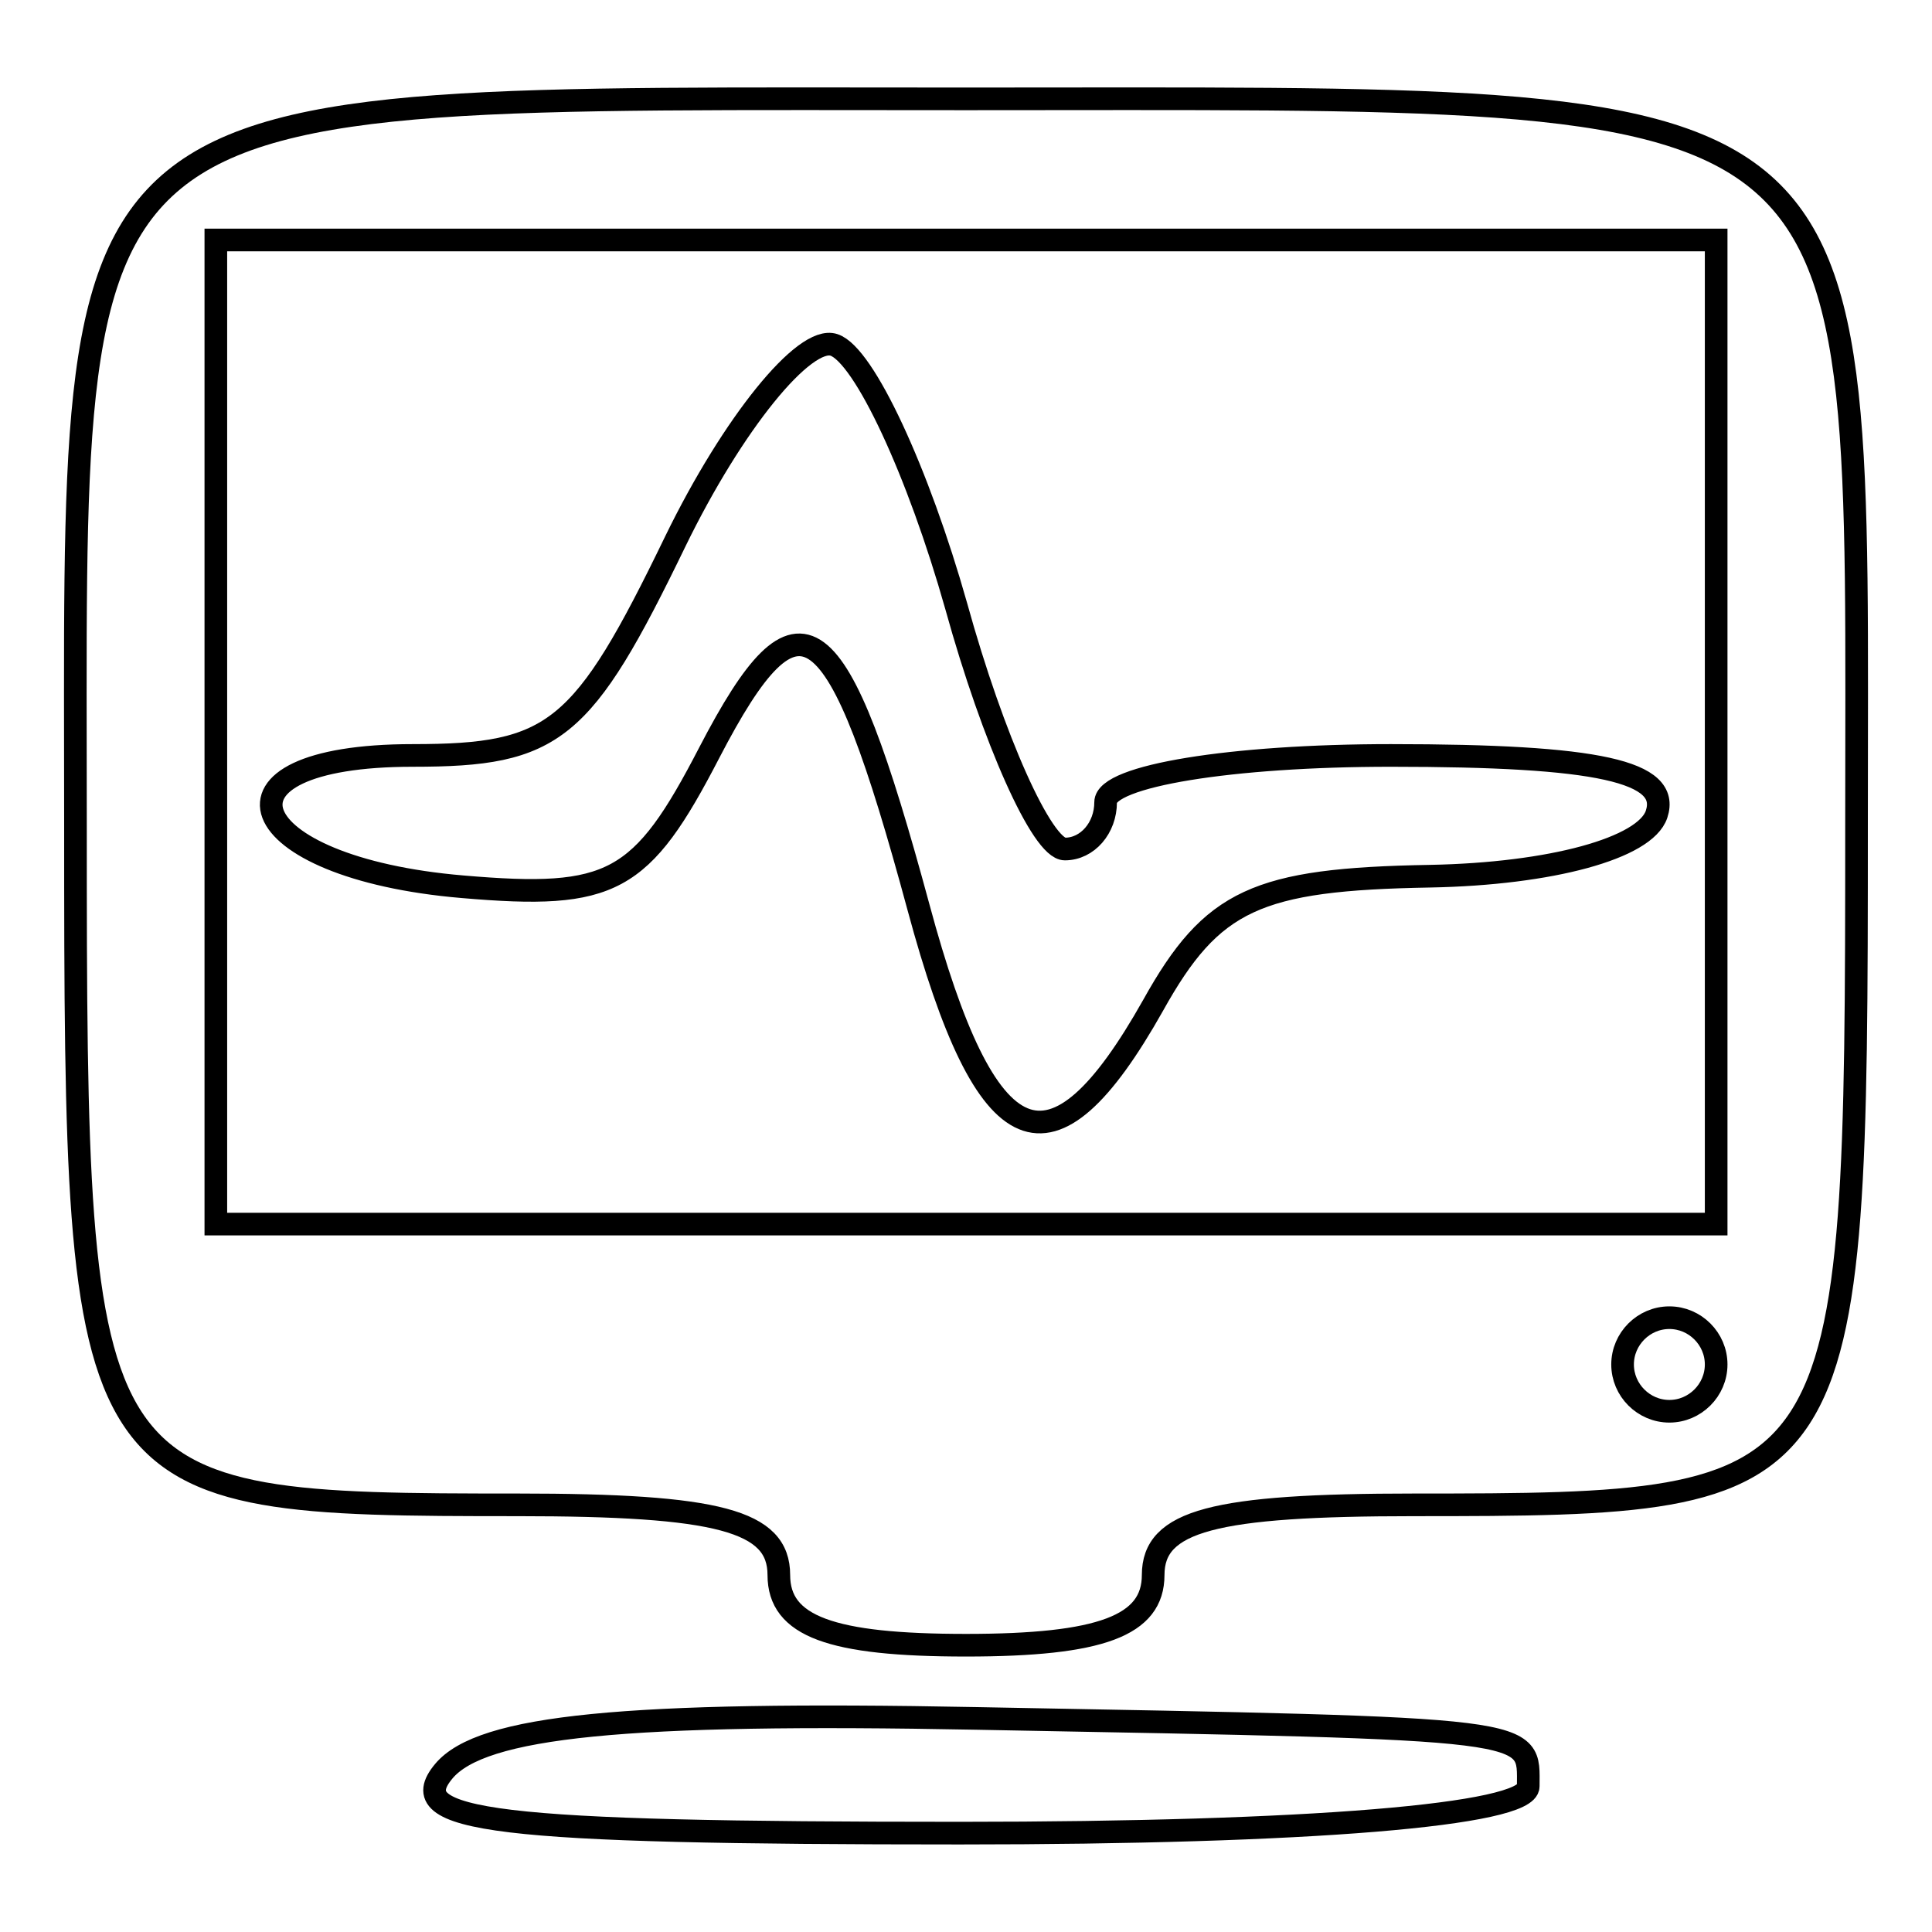 <?xml version="1.0" encoding="utf-8"?>
<!-- Svg Vector Icons : http://www.onlinewebfonts.com/icon -->
<!DOCTYPE svg PUBLIC "-//W3C//DTD SVG 1.1//EN" "http://www.w3.org/Graphics/SVG/1.1/DTD/svg11.dtd">
<svg version="1.1" xmlns="http://www.w3.org/2000/svg" xmlns:xlink="http://www.w3.org/1999/xlink" x="0px" y="0px" viewBox="0 0 256 256" enable-background="new 0 0 256 256" xml:space="preserve">
<g><g><path stroke-width="3" fill-opacity="0" stroke="#000000"  d="M58.8,234.7c5-6,24-7.9,70.6-7c75.4,1.4,73.1,1.2,73.1,9c0,3.8-29.2,6.2-75.3,6.2C65.4,242.9,53.2,241.4,58.8,234.7z M103.2,208.7c0-7.2-8-9.3-34.6-9.3c-58.1,0-58.6-0.7-58.6-89.9c0-100-4.5-96.4,118-96.4s118-3.6,118,96.4c0,89.2-0.5,89.9-58.6,89.9c-26.6,0-34.6,2.1-34.6,9.3c0,6.7-6.9,9.3-24.8,9.3S103.2,215.5,103.2,208.7z M227.4,180.8c0-3.4-2.8-6.2-6.2-6.2c-3.4,0-6.2,2.8-6.2,6.2c0,3.4,2.8,6.2,6.2,6.2C224.6,187,227.4,184.2,227.4,180.8z M227.4,97V31.8H128H28.6V97v65.2H128h99.4V97L227.4,97z M121.7,120.2C110.9,80.3,106,76.6,94,99.7c-9,17.4-12.9,19.5-32.7,17.8c-29.6-2.5-35.2-17.4-6.6-17.4c18.8,0,22.5-3,34.8-28.4c7.6-15.6,17.1-27.3,21-26c4,1.3,11.2,16.9,16.2,34.6c4.9,17.7,11.4,32.2,14.4,32.2s5.4-2.8,5.4-6.2c0-3.5,16.7-6.2,37.8-6.2c27.5,0,37.1,2.1,35.2,7.8c-1.5,4.5-14,7.9-30,8.2c-23,0.4-28.9,3.1-36.7,17.1C139.3,157.2,130.7,153.6,121.7,120.2L121.7,120.2z"/></g></g>
</svg>
